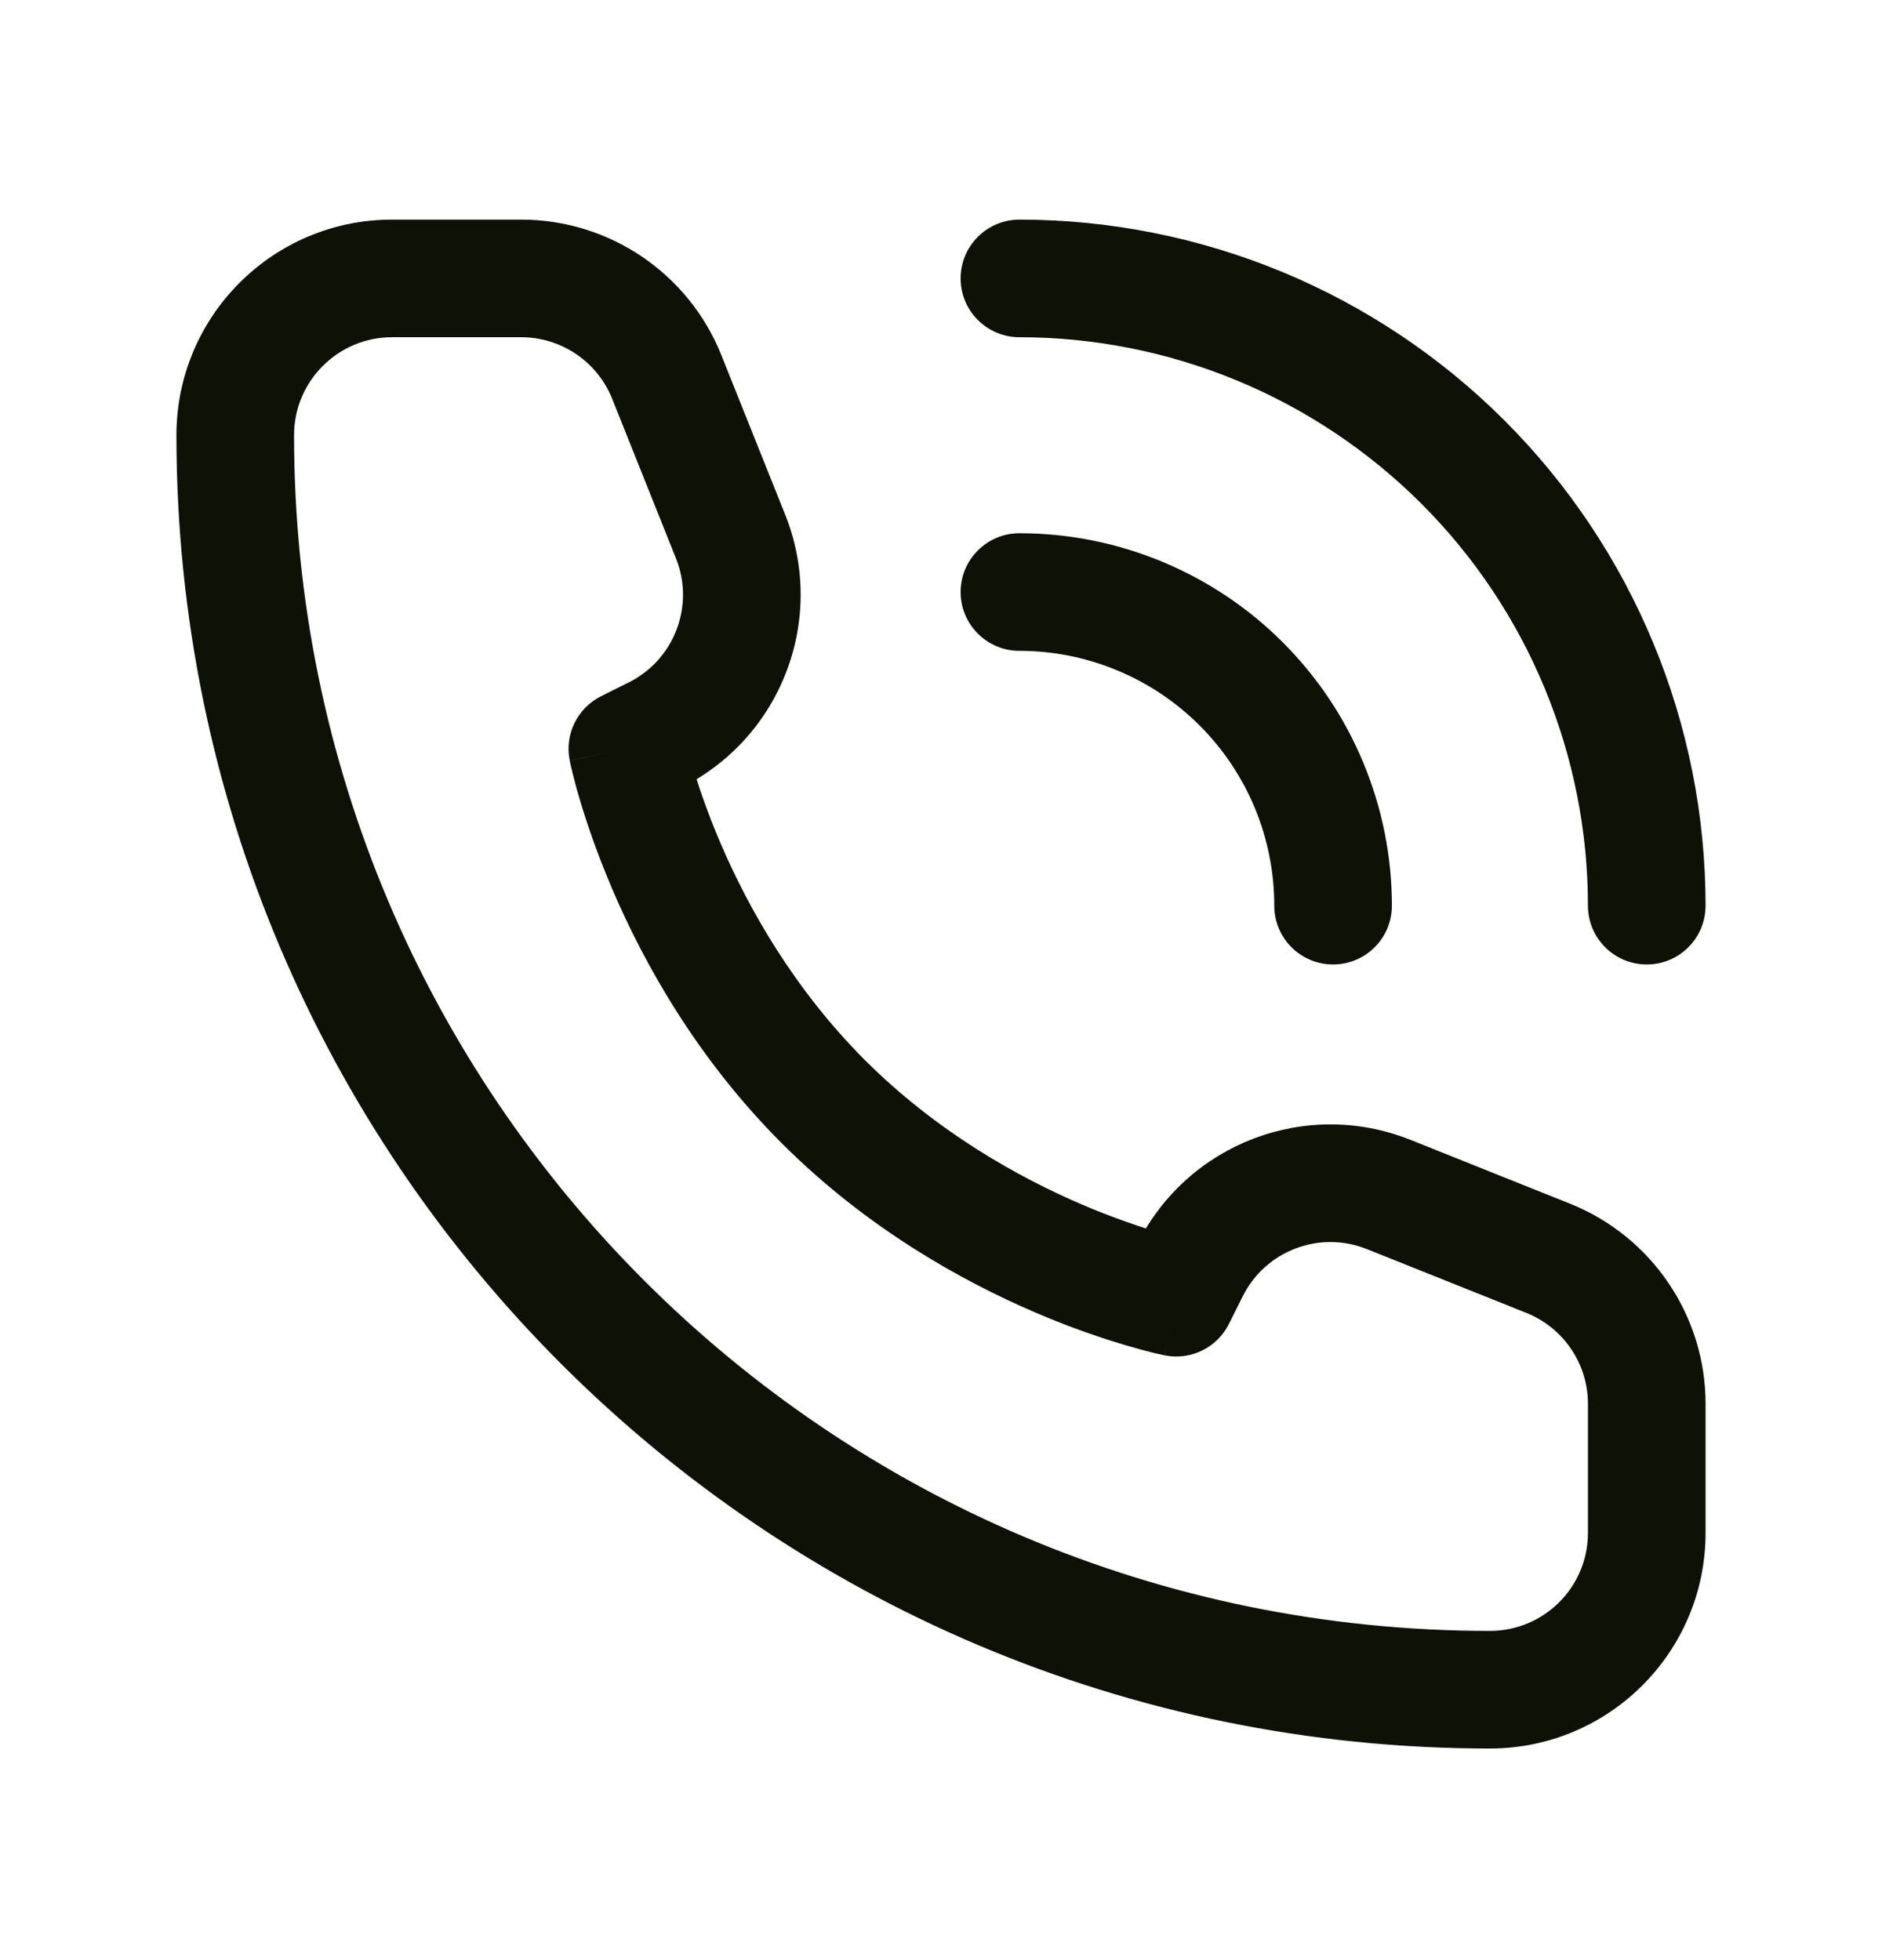 <svg width="24" height="25" viewBox="0 0 24 25" fill="none" xmlns="http://www.w3.org/2000/svg">
<path d="M15 16.551L14.853 17.287C15.185 17.353 15.52 17.189 15.671 16.887L15 16.551ZM8 9.551L7.665 8.88C7.362 9.032 7.198 9.367 7.265 9.698L8 9.551ZM8.354 9.374L8.689 10.045L8.689 10.045L8.354 9.374ZM9.317 6.843L10.013 6.564L10.013 6.564L9.317 6.843ZM8.503 4.808L7.807 5.087L7.807 5.087L8.503 4.808ZM19.743 16.048L19.464 16.745L19.464 16.745L19.743 16.048ZM17.709 15.235L17.987 14.538L17.987 14.538L17.709 15.235ZM15.177 16.197L15.848 16.533L15.848 16.533L15.177 16.197ZM16.25 11.551C16.25 11.966 16.586 12.301 17 12.301C17.414 12.301 17.75 11.966 17.75 11.551H16.25ZM16.695 10.021L17.388 9.734L17.388 9.734L16.695 10.021ZM14.531 7.856L14.818 7.163L14.818 7.163L14.531 7.856ZM13 6.801C12.586 6.801 12.25 7.137 12.25 7.551C12.25 7.965 12.586 8.301 13 8.301V6.801ZM20.25 11.551C20.25 11.966 20.586 12.301 21 12.301C21.414 12.301 21.75 11.966 21.75 11.551H20.25ZM20.391 8.49L21.084 8.203L21.084 8.203L20.391 8.49ZM16.061 4.16L16.349 3.467L16.349 3.467L16.061 4.16ZM13 2.801C12.586 2.801 12.25 3.137 12.25 3.551C12.25 3.965 12.586 4.301 13 4.301V2.801ZM20.25 17.905V19.551H21.75V17.905H20.25ZM5 4.301H6.646V2.801H5V4.301ZM15 16.551C15.147 15.816 15.147 15.816 15.148 15.816C15.148 15.816 15.148 15.816 15.148 15.816C15.148 15.816 15.148 15.816 15.148 15.816C15.149 15.816 15.149 15.816 15.149 15.816C15.149 15.816 15.148 15.816 15.147 15.816C15.145 15.815 15.14 15.814 15.133 15.813C15.119 15.81 15.097 15.805 15.066 15.797C15.004 15.782 14.91 15.758 14.79 15.722C14.548 15.651 14.202 15.536 13.795 15.362C12.98 15.012 11.944 14.434 11.03 13.521L9.97 14.582C11.056 15.668 12.27 16.34 13.205 16.741C13.673 16.942 14.077 17.076 14.367 17.161C14.511 17.204 14.629 17.235 14.711 17.255C14.753 17.265 14.786 17.272 14.81 17.277C14.822 17.28 14.831 17.282 14.838 17.284C14.842 17.285 14.845 17.285 14.848 17.286C14.849 17.286 14.85 17.286 14.851 17.286C14.851 17.286 14.851 17.286 14.852 17.287C14.852 17.287 14.852 17.287 14.852 17.287C14.853 17.287 14.853 17.287 15 16.551ZM11.03 13.521C10.117 12.607 9.539 11.572 9.189 10.756C9.015 10.35 8.9 10.003 8.829 9.762C8.793 9.641 8.769 9.547 8.754 9.485C8.747 9.455 8.742 9.432 8.738 9.418C8.737 9.411 8.736 9.407 8.735 9.404C8.735 9.403 8.735 9.402 8.735 9.402C8.735 9.402 8.735 9.403 8.735 9.403C8.735 9.403 8.735 9.403 8.735 9.403C8.735 9.404 8.735 9.404 8.735 9.404C8.735 9.404 8.735 9.404 8 9.551C7.265 9.698 7.265 9.699 7.265 9.699C7.265 9.699 7.265 9.699 7.265 9.699C7.265 9.7 7.265 9.7 7.265 9.701C7.265 9.701 7.265 9.703 7.266 9.704C7.266 9.706 7.267 9.709 7.268 9.713C7.269 9.72 7.271 9.73 7.274 9.742C7.279 9.765 7.287 9.798 7.297 9.84C7.317 9.923 7.347 10.04 7.39 10.185C7.475 10.474 7.61 10.878 7.811 11.347C8.211 12.281 8.883 13.495 9.97 14.582L11.03 13.521ZM8.335 10.222L8.689 10.045L8.019 8.703L7.665 8.88L8.335 10.222ZM10.013 6.564L9.199 4.53L7.807 5.087L8.62 7.121L10.013 6.564ZM20.021 15.352L17.987 14.538L17.43 15.931L19.464 16.745L20.021 15.352ZM14.506 15.862L14.329 16.216L15.671 16.887L15.848 16.533L14.506 15.862ZM17.987 14.538C16.659 14.007 15.146 14.583 14.506 15.862L15.848 16.533C16.139 15.951 16.826 15.69 17.43 15.931L17.987 14.538ZM8.689 10.045C9.969 9.405 10.544 7.892 10.013 6.564L8.62 7.121C8.862 7.725 8.6 8.413 8.019 8.703L8.689 10.045ZM6.646 4.301C7.157 4.301 7.617 4.612 7.807 5.087L9.199 4.53C8.782 3.486 7.77 2.801 6.646 2.801V4.301ZM21.75 17.905C21.75 16.781 21.065 15.77 20.021 15.352L19.464 16.745C19.939 16.935 20.25 17.394 20.25 17.905H21.75ZM19 20.801C10.578 20.801 3.75 13.974 3.75 5.551H2.25C2.25 14.802 9.749 22.301 19 22.301V20.801ZM19 22.301C20.519 22.301 21.75 21.07 21.75 19.551H20.25C20.25 20.242 19.69 20.801 19 20.801V22.301ZM3.75 5.551C3.75 4.861 4.31 4.301 5 4.301V2.801C3.481 2.801 2.25 4.032 2.25 5.551H3.75ZM17.75 11.551C17.75 10.928 17.627 10.31 17.388 9.734L16.003 10.307C16.166 10.702 16.25 11.124 16.25 11.551H17.75ZM17.388 9.734C17.15 9.157 16.8 8.634 16.359 8.193L15.298 9.253C15.6 9.555 15.839 9.913 16.003 10.307L17.388 9.734ZM16.359 8.193C15.918 7.751 15.394 7.402 14.818 7.163L14.244 8.549C14.638 8.712 14.996 8.951 15.298 9.253L16.359 8.193ZM14.818 7.163C14.242 6.924 13.624 6.801 13 6.801V8.301C13.427 8.301 13.849 8.385 14.244 8.549L14.818 7.163ZM21.75 11.551C21.75 10.402 21.524 9.264 21.084 8.203L19.698 8.777C20.062 9.656 20.25 10.599 20.25 11.551H21.75ZM21.084 8.203C20.644 7.141 20 6.177 19.187 5.364L18.127 6.425C18.8 7.098 19.334 7.897 19.698 8.777L21.084 8.203ZM19.187 5.364C18.375 4.552 17.41 3.907 16.349 3.467L15.774 4.853C16.654 5.217 17.453 5.752 18.127 6.425L19.187 5.364ZM16.349 3.467C15.287 3.028 14.149 2.801 13 2.801V4.301C13.952 4.301 14.895 4.489 15.774 4.853L16.349 3.467Z" fill="#0E1105"/>
</svg>
